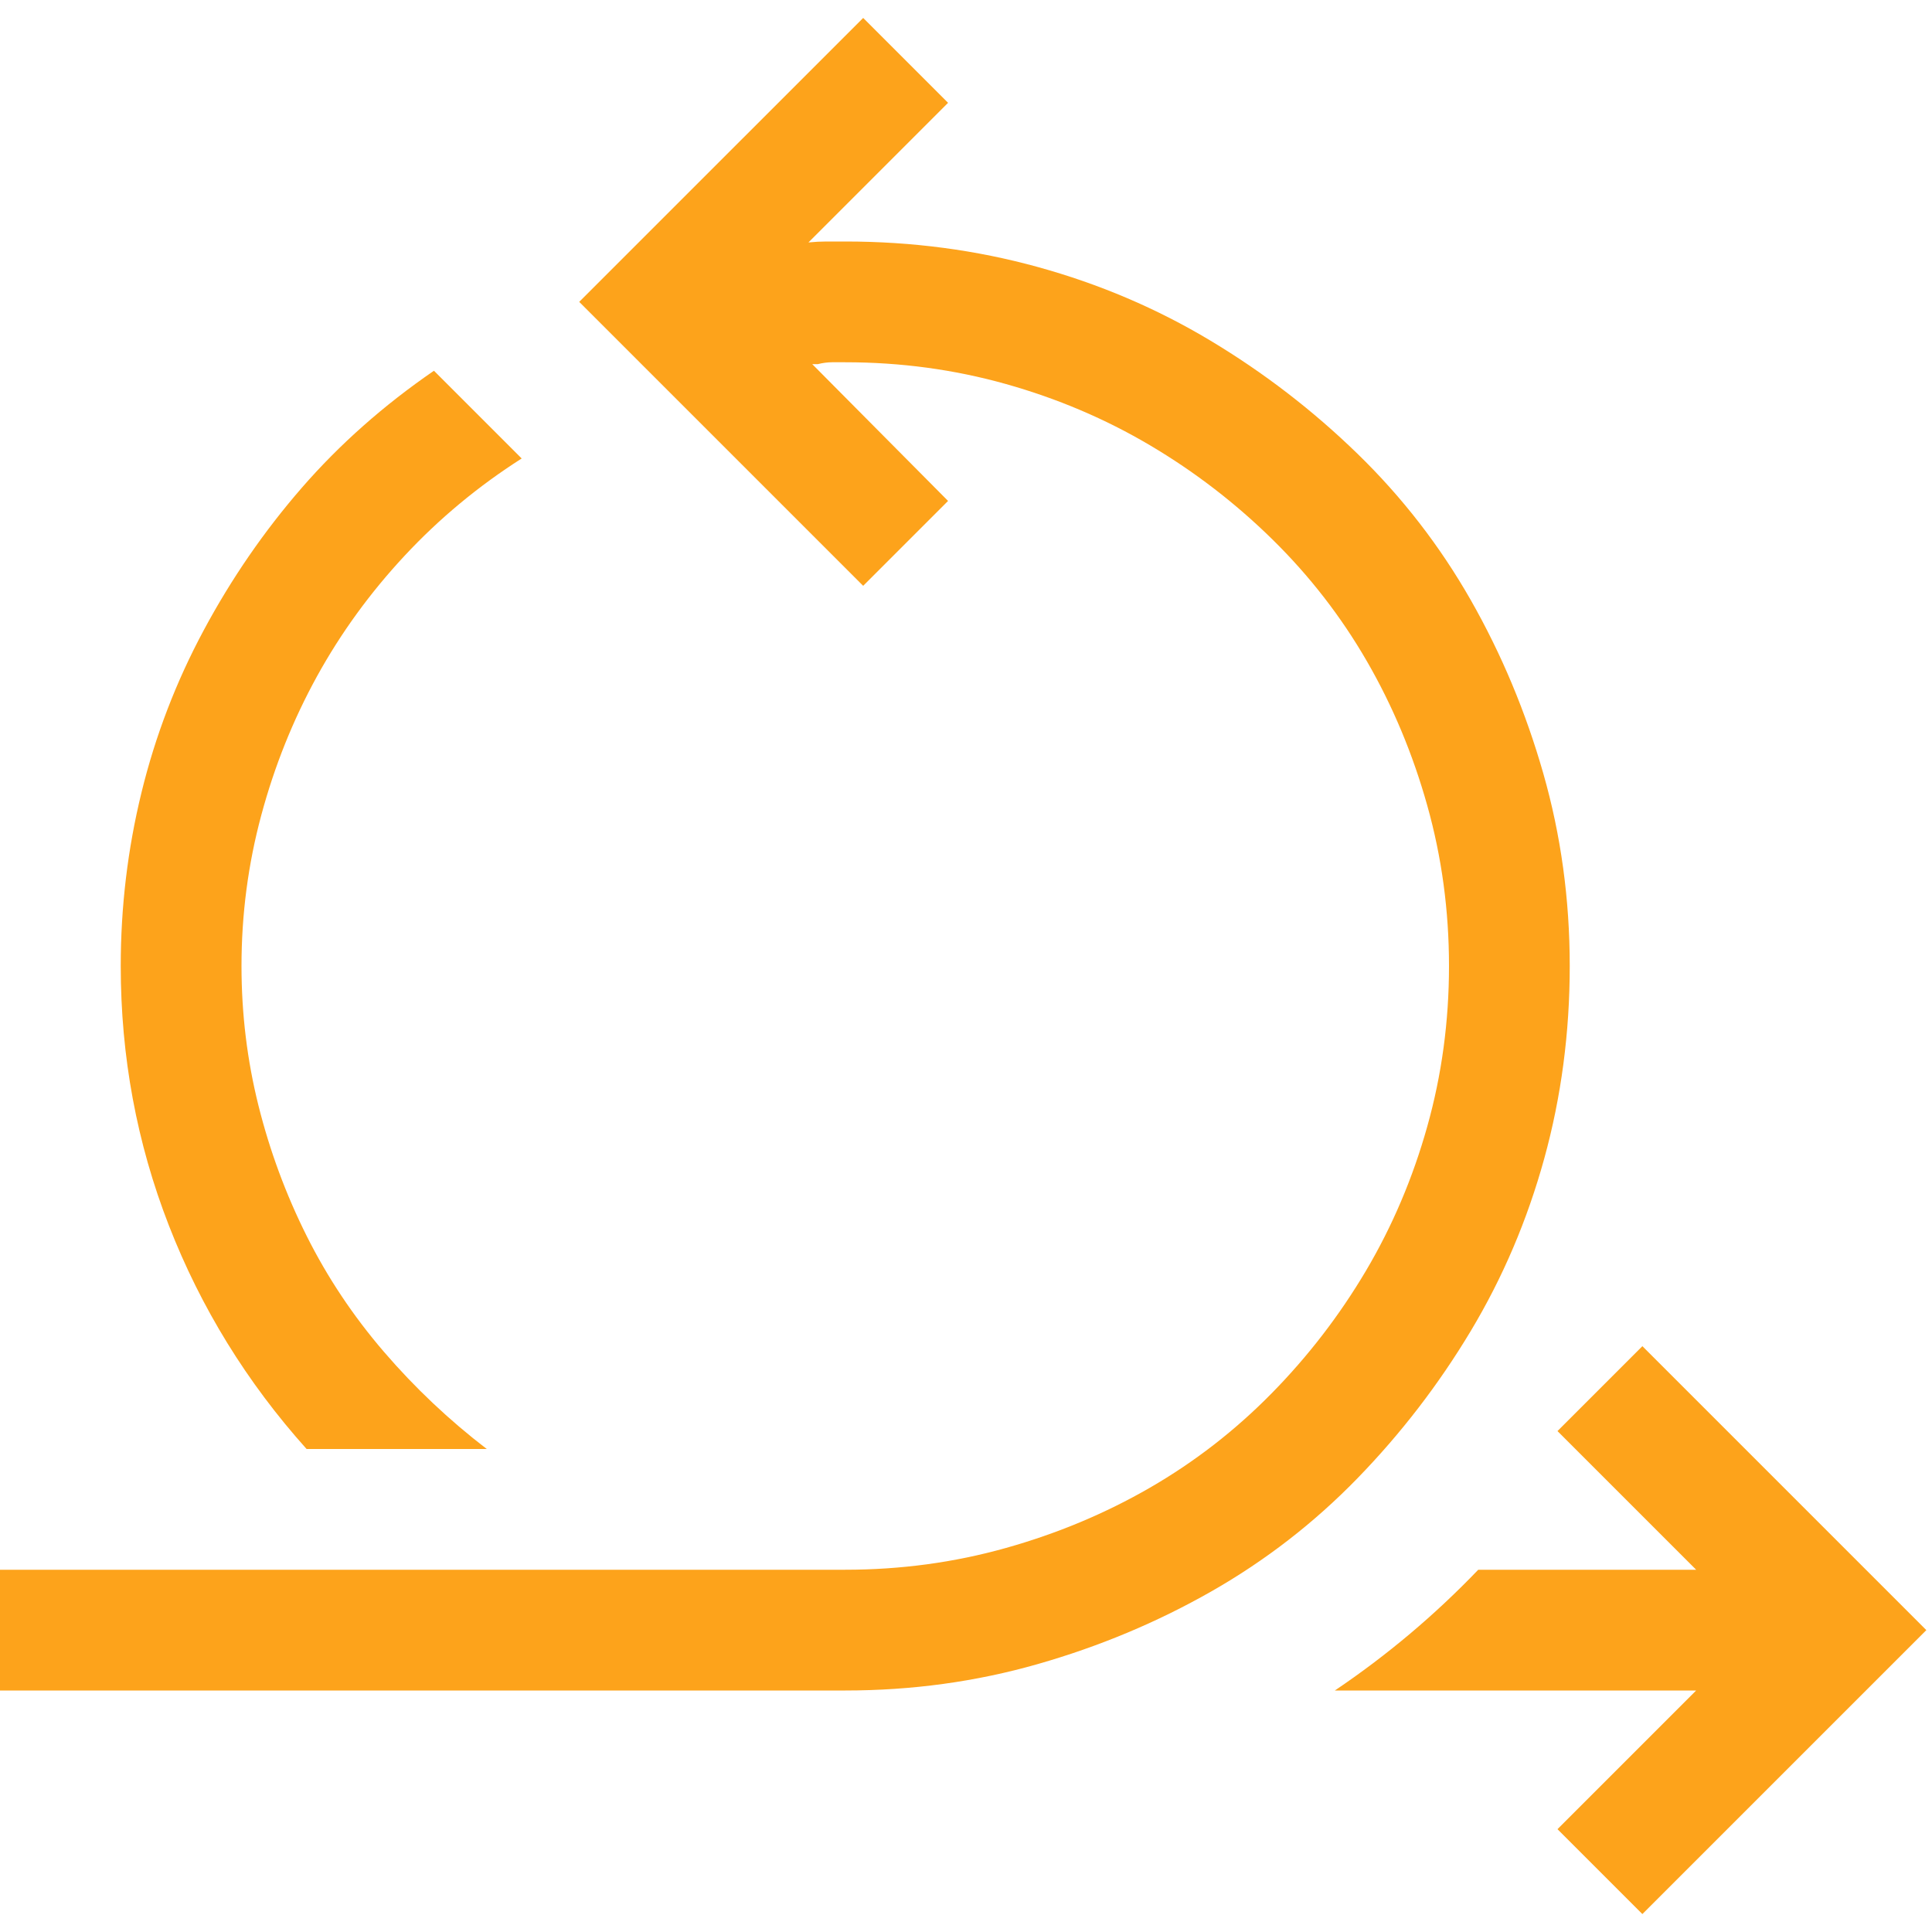 <svg xmlns="http://www.w3.org/2000/svg" width="85" height="85" viewBox="0 0 85 85" fill="none"><path d="M84.751 71.719L72.258 84.211L68.523 80.476L74.624 74.375H58.728C61.025 72.826 63.127 71.055 65.037 69.062H74.624L68.523 62.961L72.258 59.226L84.751 71.719ZM69.062 42.5C69.062 45.433 68.689 48.255 67.942 50.967C67.195 53.678 66.116 56.21 64.705 58.562C63.294 60.914 61.633 63.072 59.724 65.037C57.815 67.001 55.671 68.661 53.291 70.017C50.911 71.373 48.366 72.438 45.654 73.213C42.943 73.988 40.12 74.375 37.188 74.375H0V69.062H37.188C39.622 69.062 41.974 68.744 44.243 68.108C46.512 67.472 48.629 66.586 50.593 65.452C52.558 64.317 54.342 62.934 55.947 61.301C57.552 59.669 58.935 57.87 60.098 55.906C61.26 53.941 62.159 51.825 62.795 49.556C63.432 47.287 63.75 44.935 63.75 42.5C63.75 40.065 63.432 37.713 62.795 35.444C62.159 33.175 61.274 31.059 60.139 29.094C59.005 27.13 57.621 25.345 55.989 23.74C54.356 22.135 52.558 20.752 50.593 19.59C48.629 18.428 46.512 17.529 44.243 16.892C41.974 16.256 39.622 15.938 37.188 15.938H36.606C36.413 15.938 36.205 15.965 35.984 16.02H35.735L41.711 22.039L37.976 25.774L25.483 13.281L37.976 0.789L41.711 4.524L35.569 10.666C35.846 10.639 36.108 10.625 36.357 10.625C36.606 10.625 36.883 10.625 37.188 10.625C40.12 10.625 42.943 10.998 45.654 11.746C48.366 12.493 50.898 13.572 53.249 14.983C55.601 16.394 57.76 18.054 59.724 19.963C61.689 21.873 63.349 24.017 64.705 26.396C66.06 28.776 67.126 31.322 67.9 34.033C68.675 36.745 69.062 39.567 69.062 42.5ZM13.489 63.75C10.86 60.817 8.84 57.538 7.429 53.914C6.018 50.289 5.312 46.484 5.312 42.5C5.312 39.899 5.617 37.353 6.226 34.863C6.834 32.373 7.747 29.994 8.965 27.725C10.182 25.456 11.621 23.367 13.281 21.457C14.941 19.548 16.878 17.833 19.092 16.311L22.952 20.171C21.043 21.388 19.327 22.813 17.805 24.446C16.283 26.078 14.997 27.849 13.945 29.758C12.894 31.668 12.078 33.701 11.497 35.859C10.915 38.018 10.625 40.231 10.625 42.5C10.625 44.603 10.874 46.65 11.372 48.643C11.87 50.635 12.576 52.544 13.489 54.37C14.402 56.196 15.536 57.898 16.892 59.475C18.248 61.052 19.756 62.477 21.416 63.75H13.489Z" fill="#FDA31B"></path></svg>